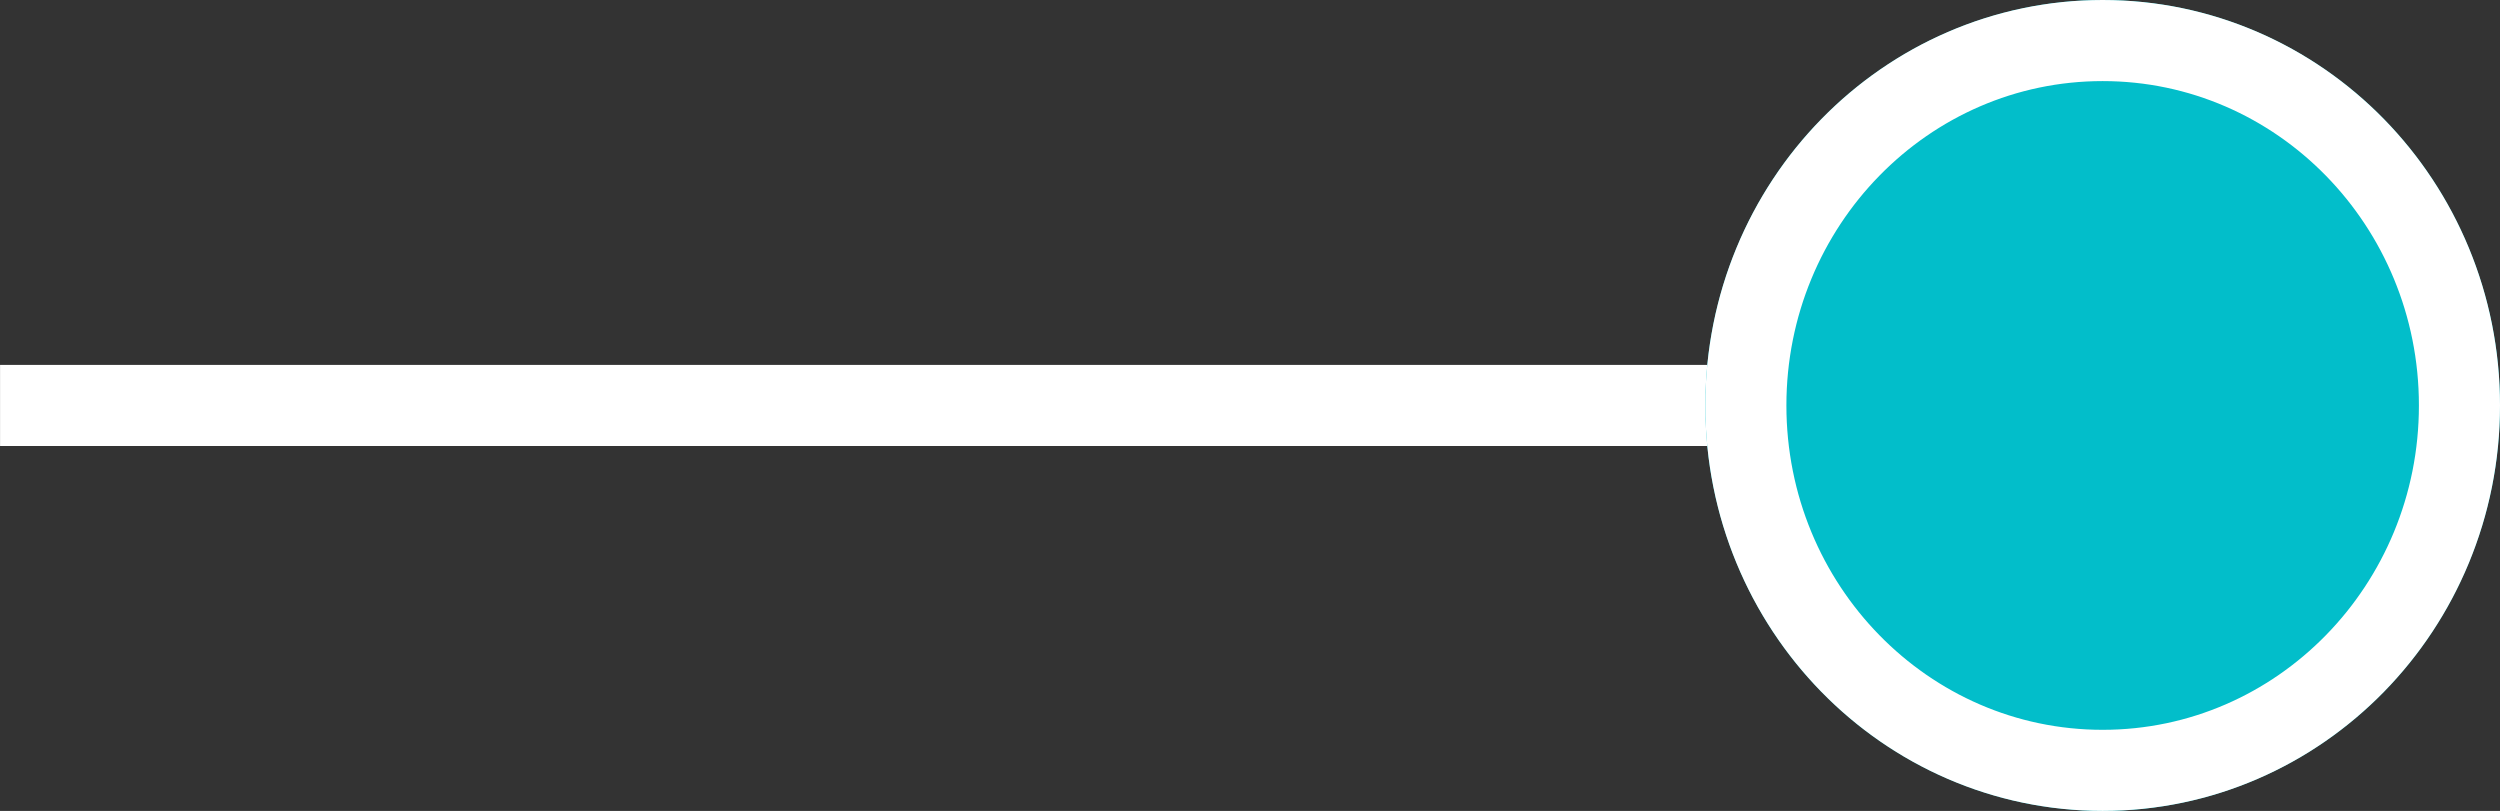<svg xmlns="http://www.w3.org/2000/svg" width="154.148" height="50" viewBox="0 0 154.148 50">
  <rect x="0" y="0" width="154.148" height="50" fill="#333333" stroke="none"/>
  <g id="Group_3463" data-name="Group 3463" transform="translate(-553.852 -1253)">
    <path id="Path_1714" data-name="Path 1714" d="M-9175,2359h-130.145" transform="translate(9859 -1081)" fill="none" stroke="#fff" stroke-width="5"/>
    <g id="grph-blue-timeline-dot" transform="translate(659 1253)">
      <g id="grph-blue-timeline-dot-2" data-name="grph-blue-timeline-dot" fill="#02beca" stroke="#fff" stroke-width="5">
        <ellipse cx="24.5" cy="25" rx="24.5" ry="25" stroke="none"/>
        <ellipse cx="24.5" cy="25" rx="22" ry="22.5" fill="none"/>
      </g>
    </g>
  </g>
</svg>
